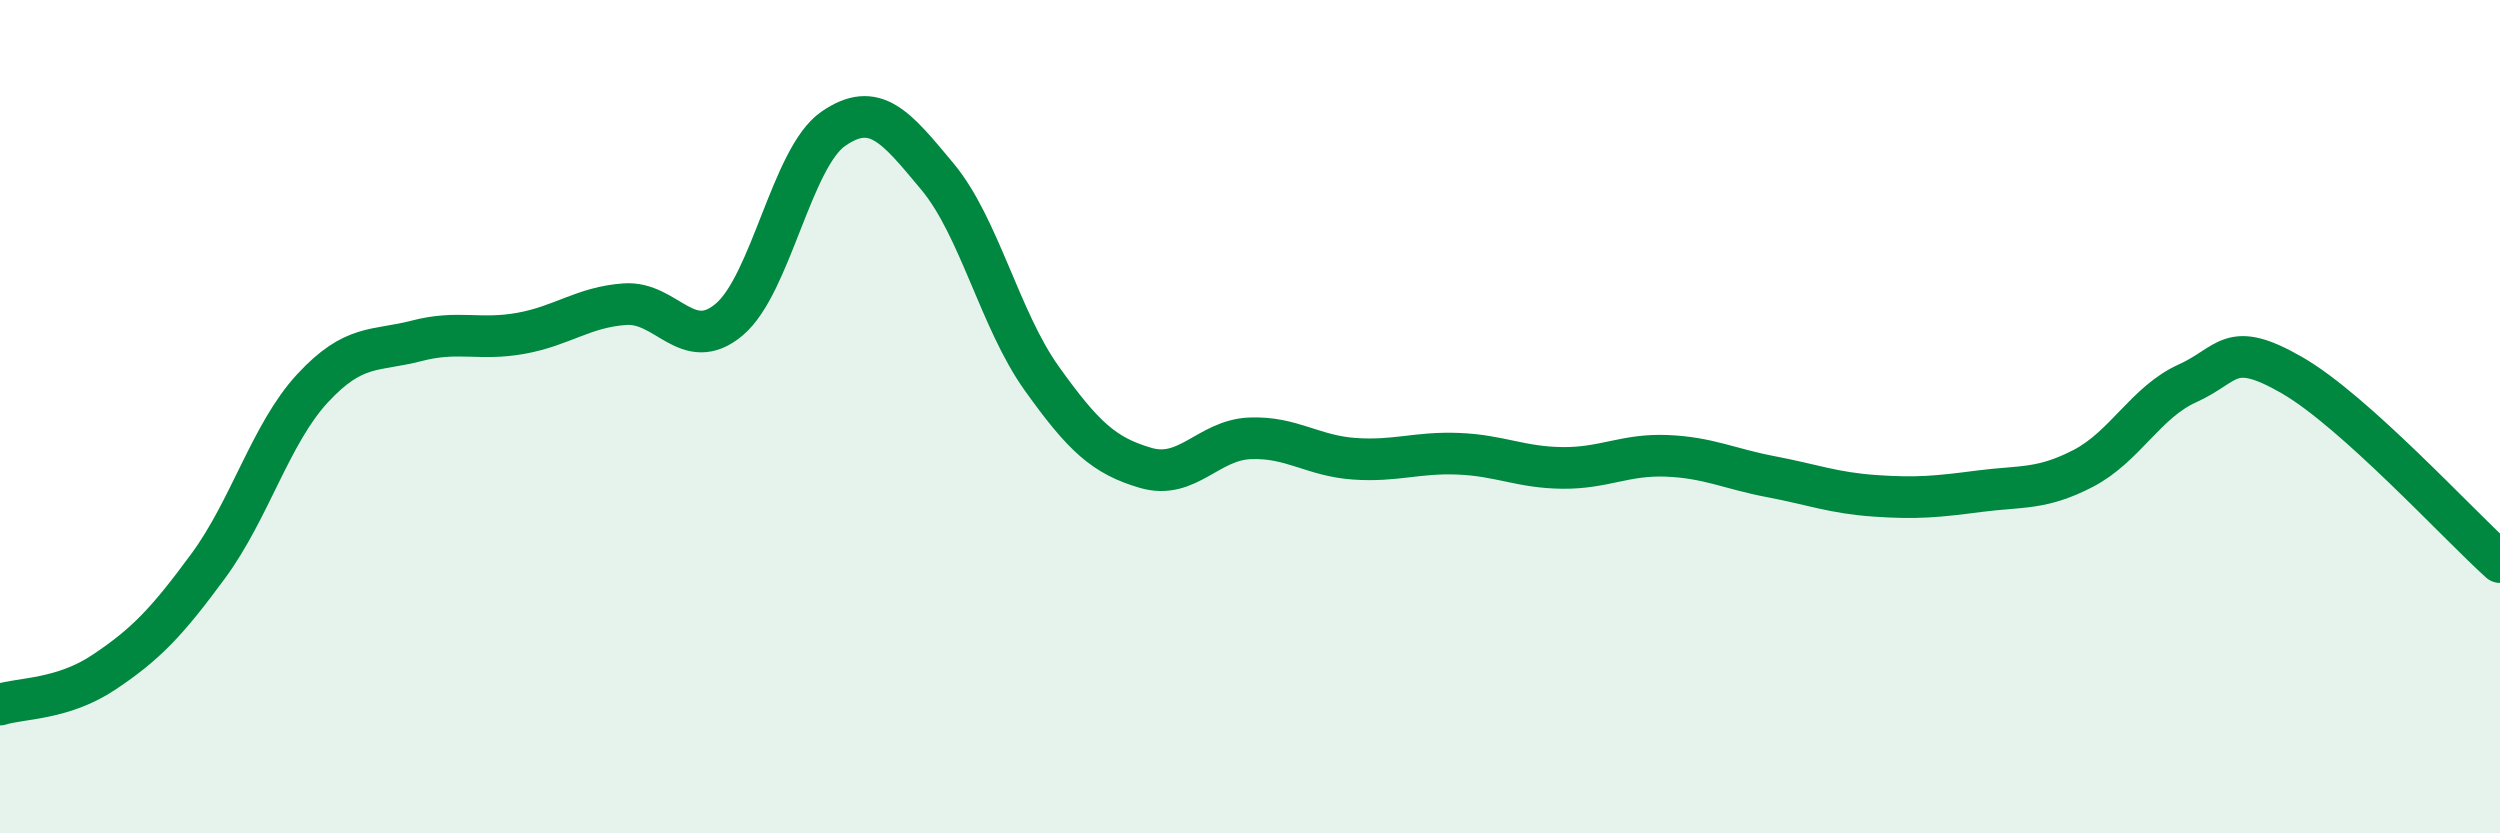 
    <svg width="60" height="20" viewBox="0 0 60 20" xmlns="http://www.w3.org/2000/svg">
      <path
        d="M 0,16.91 C 0.5,16.75 1.5,16.8 2.5,16.13 C 3.5,15.46 4,14.94 5,13.58 C 6,12.22 6.5,10.4 7.5,9.32 C 8.5,8.24 9,8.44 10,8.18 C 11,7.92 11.5,8.18 12.5,8 C 13.5,7.82 14,7.37 15,7.3 C 16,7.23 16.5,8.51 17.5,7.67 C 18.5,6.83 19,3.78 20,3.09 C 21,2.4 21.5,3.04 22.5,4.24 C 23.5,5.44 24,7.68 25,9.08 C 26,10.48 26.5,10.94 27.5,11.23 C 28.5,11.52 29,10.56 30,10.52 C 31,10.48 31.5,10.94 32.5,11.01 C 33.5,11.08 34,10.85 35,10.89 C 36,10.93 36.5,11.22 37.5,11.23 C 38.5,11.24 39,10.9 40,10.94 C 41,10.98 41.5,11.25 42.5,11.44 C 43.5,11.63 44,11.83 45,11.9 C 46,11.97 46.5,11.92 47.5,11.79 C 48.5,11.66 49,11.76 50,11.24 C 51,10.72 51.5,9.65 52.5,9.2 C 53.5,8.75 53.5,8.14 55,9 C 56.5,9.86 59,12.59 60,13.49L60 20L0 20Z"
        fill="#008740"
        opacity="0.1"
        stroke-linecap="round"
        stroke-linejoin="round"
      />
      <path
        d="M 0,16.91 C 0.5,16.75 1.5,16.8 2.5,16.13 C 3.5,15.46 4,14.94 5,13.58 C 6,12.22 6.5,10.4 7.5,9.32 C 8.5,8.24 9,8.44 10,8.18 C 11,7.92 11.5,8.18 12.5,8 C 13.5,7.82 14,7.37 15,7.3 C 16,7.23 16.5,8.51 17.5,7.67 C 18.5,6.83 19,3.78 20,3.09 C 21,2.4 21.5,3.04 22.5,4.24 C 23.5,5.44 24,7.68 25,9.08 C 26,10.48 26.5,10.94 27.5,11.23 C 28.5,11.52 29,10.56 30,10.52 C 31,10.48 31.5,10.94 32.5,11.01 C 33.5,11.08 34,10.85 35,10.89 C 36,10.93 36.5,11.22 37.5,11.23 C 38.5,11.24 39,10.9 40,10.94 C 41,10.98 41.5,11.25 42.5,11.44 C 43.5,11.63 44,11.83 45,11.9 C 46,11.97 46.5,11.92 47.5,11.79 C 48.5,11.66 49,11.76 50,11.24 C 51,10.72 51.5,9.65 52.5,9.2 C 53.5,8.75 53.5,8.14 55,9 C 56.5,9.86 59,12.59 60,13.49"
        stroke="#008740"
        stroke-width="1"
        fill="none"
        stroke-linecap="round"
        stroke-linejoin="round"
      />
    </svg>
  